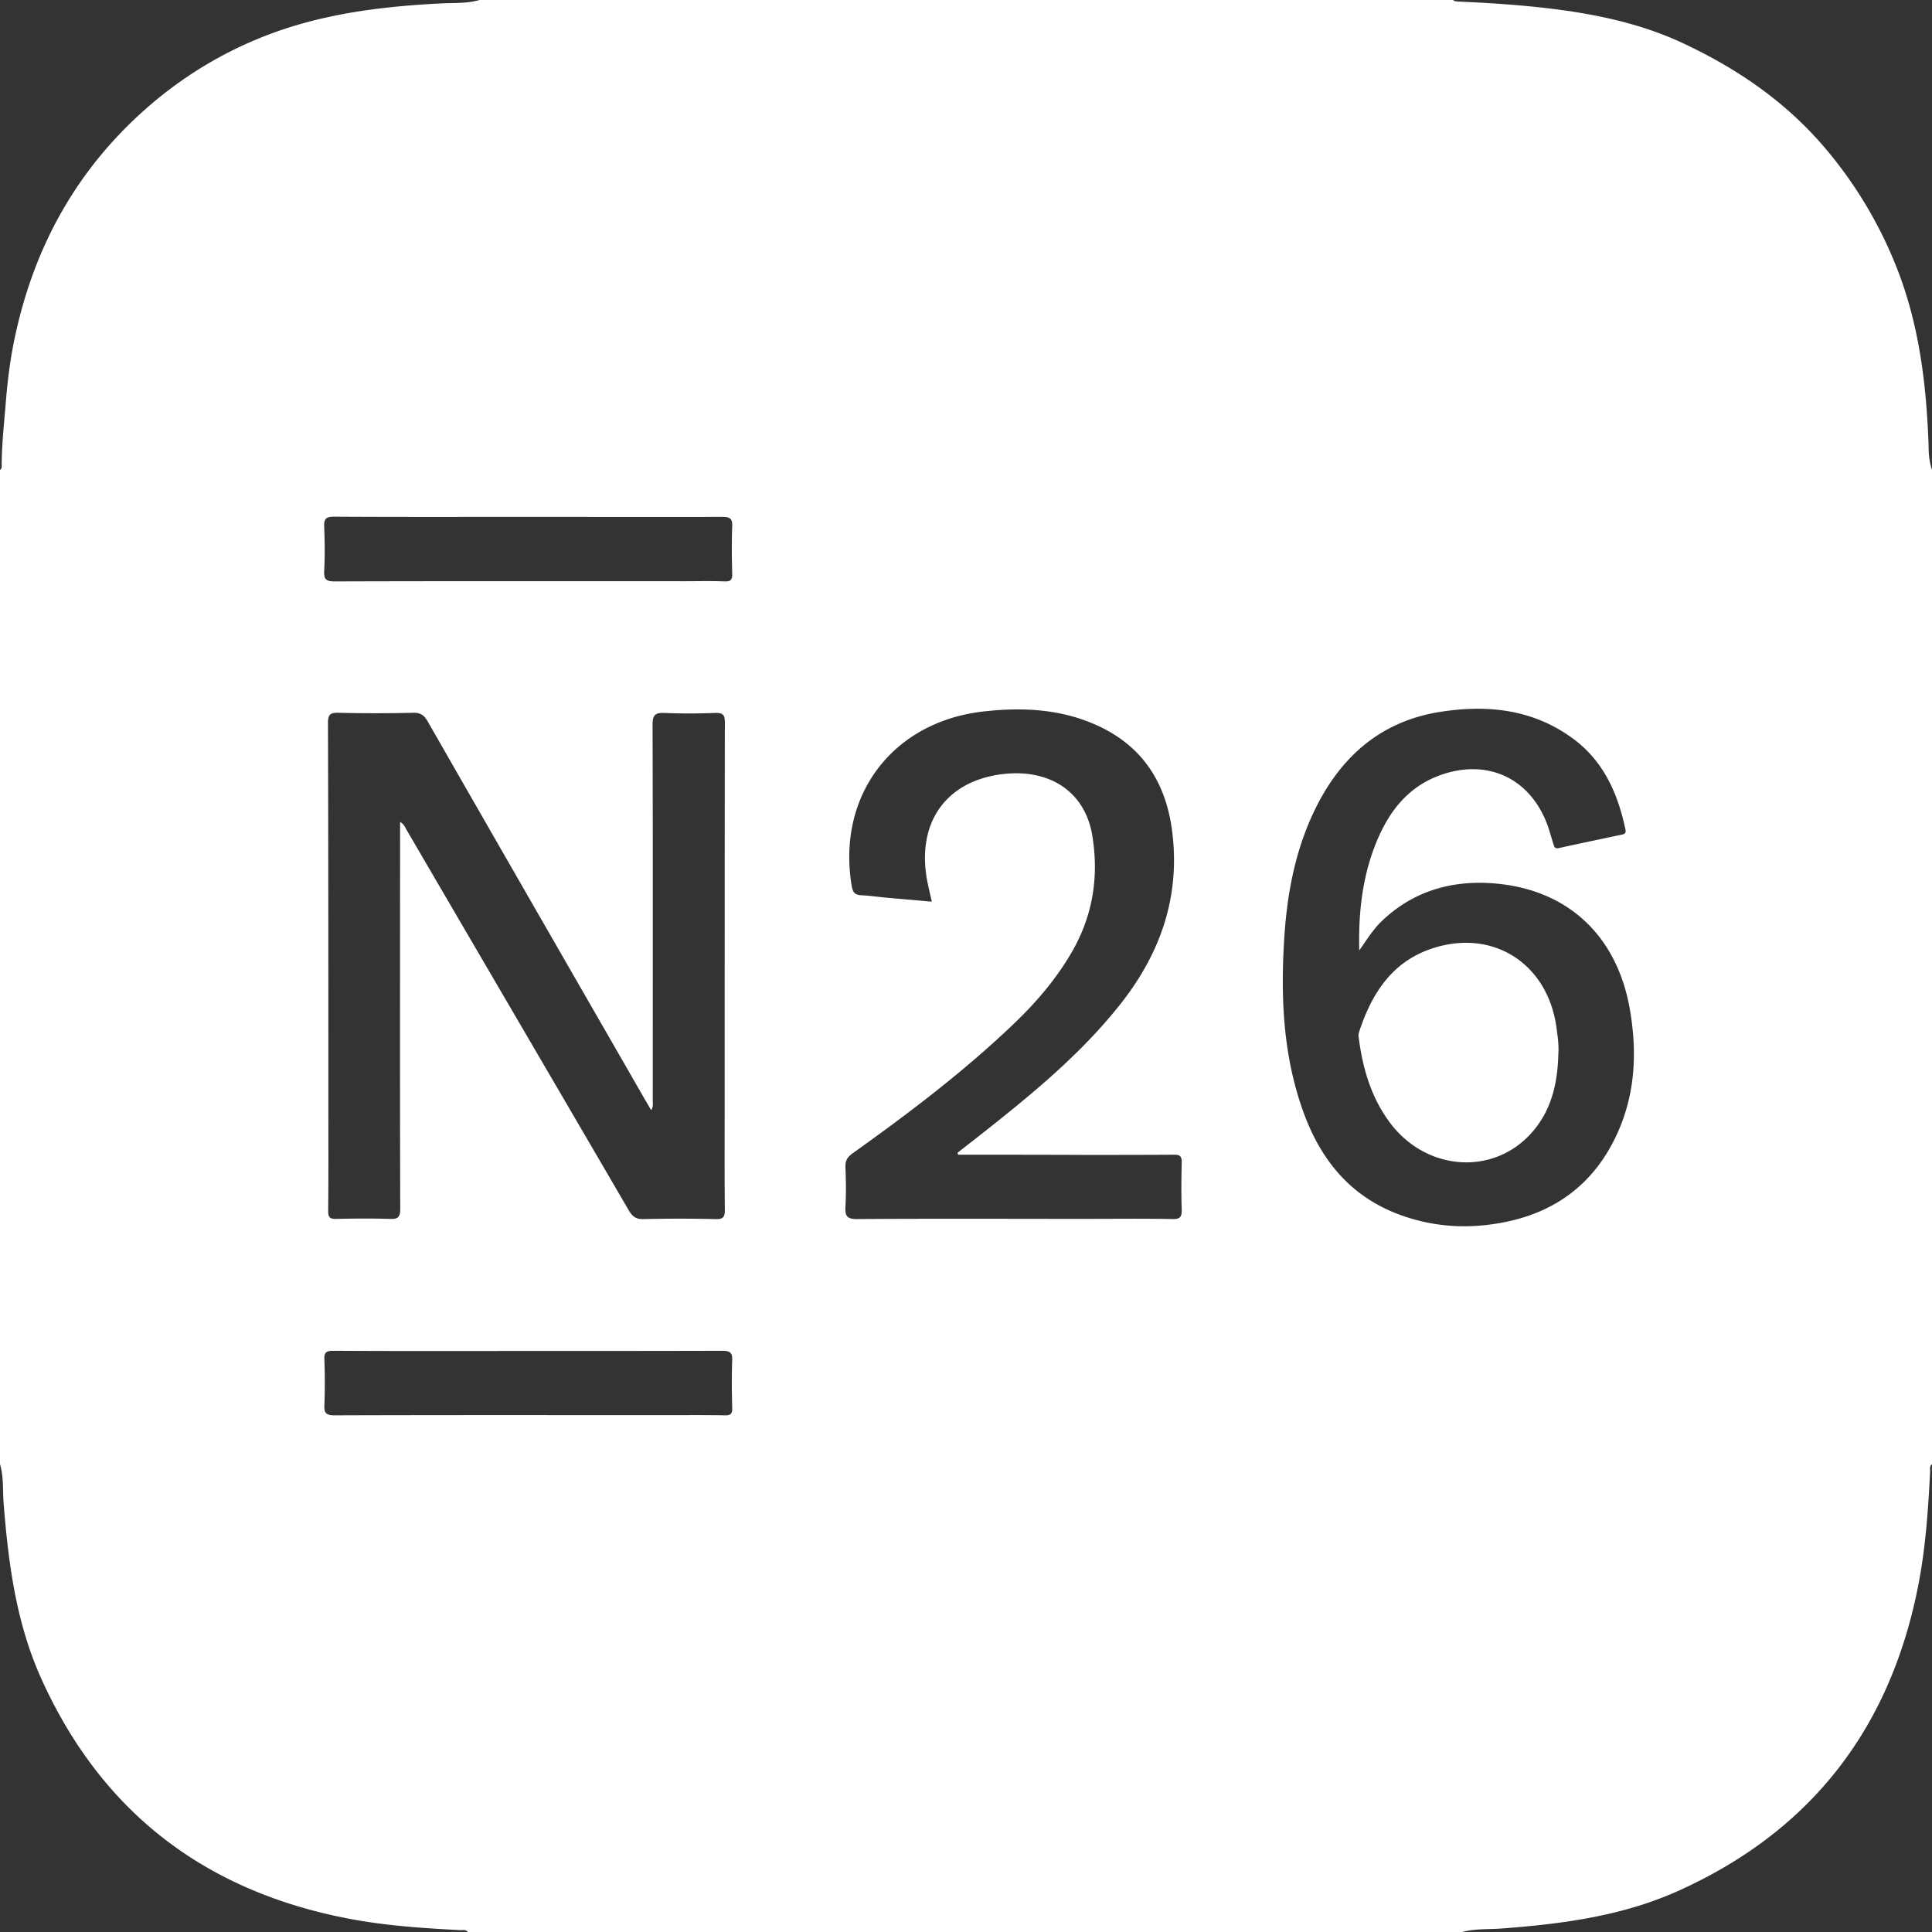 <svg width="50" height="50" fill="none" xmlns="http://www.w3.org/2000/svg"><rect width="100%" height="100%" fill="#333333" stroke="none"/><path d="M50 12.16v25.733c-.073.054-.044.132-.049.2-.049.953-.112 1.9-.288 2.838-.703 3.74-2.75 6.442-6.241 8.01-1.436.644-2.975.849-4.528.966-.351.03-.708 0-1.055.093H12.107c-.054-.073-.132-.044-.2-.049-.953-.049-1.9-.112-2.838-.288-3.74-.703-6.442-2.75-8.01-6.241-.644-1.436-.844-2.975-.966-4.528-.025-.332.005-.674-.093-1V12.16c.044-.025.044-.064.044-.108 0-.537.059-1.065.103-1.597.048-.62.126-1.235.263-1.841.528-2.393 1.7-4.41 3.59-5.992C4.962 1.822 6.036 1.21 7.213.8 8.571.327 9.987.16 11.423.088c.327-.015.664.005.987-.088h25.195c.04.04.088.034.137.04.952.043 1.9.107 2.842.243 1.02.152 2.022.391 2.96.83 1.392.65 2.637 1.495 3.653 2.677a11.01 11.01 0 011.875 3.101c.596 1.49.786 3.062.84 4.654 0 .21.02.415.088.616zM10.354 21.27c.107.063.131.146.17.21 1.915 3.282 3.834 6.559 5.744 9.836.088.151.176.239.376.234a40.361 40.361 0 011.88 0c.18.005.235-.044.235-.23-.01-.84-.005-1.674-.005-2.514 0-3.37 0-6.74.005-10.105 0-.186-.035-.254-.24-.25-.44.015-.879.02-1.318 0-.235-.009-.313.045-.313.299.01 3.238.005 6.476.005 9.714 0 .083.02.17-.04.268l-.16-.273c-1.876-3.263-3.756-6.525-5.626-9.792-.093-.161-.19-.225-.381-.22-.645.015-1.285.015-1.93 0-.22-.005-.268.054-.268.269.01 3.31.01 6.612.01 9.914 0 .903.005 1.807-.005 2.71 0 .156.039.21.205.205.464-.01.928-.014 1.392 0 .21.01.268-.044.268-.264-.01-3.228-.004-6.46-.004-9.689v-.322zm24.824 3.326c-.025-.972.078-1.925.454-2.828.327-.786.82-1.416 1.66-1.714 1.182-.415 2.262.063 2.726 1.22.073.181.122.372.18.557.025.069.03.142.142.118.547-.122 1.099-.235 1.646-.352.083-.015.097-.059.078-.142-.2-.942-.581-1.787-1.387-2.363-1.035-.748-2.217-.86-3.428-.665-1.568.254-2.604 1.212-3.263 2.618-.498 1.065-.693 2.198-.757 3.36-.083 1.446-.014 2.882.464 4.264.43 1.255 1.177 2.241 2.457 2.74.82.317 1.675.4 2.544.263 1.455-.22 2.535-.972 3.155-2.324.474-1.036.523-2.12.332-3.224-.322-1.86-1.548-3.062-3.409-3.252-1.157-.117-2.212.17-3.067 1.02-.205.215-.356.464-.527.704zM24.8 29.884c-.005-.015-.015-.03-.02-.05.342-.268.689-.536 1.03-.81 1.168-.933 2.296-1.9 3.22-3.081 1.03-1.319 1.528-2.799 1.298-4.484-.166-1.191-.737-2.105-1.841-2.642-.962-.464-1.983-.522-3.028-.405-2.364.264-3.814 2.183-3.414 4.532.03.156.083.215.244.225.22.01.435.043.655.063l1.172.103c-.044-.19-.083-.357-.117-.523-.288-1.5.464-2.583 1.914-2.774 1.24-.161 2.164.445 2.354 1.578.176 1.06.02 2.07-.522 3.013-.42.727-.962 1.353-1.568 1.924-1.275 1.211-2.676 2.271-4.107 3.292-.132.093-.196.185-.19.356.014.342.019.684 0 1.026-.015.244.043.327.312.322 1.968-.014 3.936-.005 5.904-.005.747 0 1.5-.01 2.247.005.2.005.244-.058.24-.244-.015-.405-.01-.816 0-1.221.004-.161-.05-.205-.206-.2-.772.005-1.543.005-2.32.005-1.094-.005-2.173-.005-3.257-.005zM13.67 13.377c-1.675 0-3.35.005-5.026-.005-.205 0-.263.053-.254.259.015.38.02.766 0 1.147-.01.215.05.269.269.269 3.018-.01 6.031-.005 9.05-.005.351 0 .698-.01 1.05.005.15.005.195-.044.19-.196-.01-.405-.015-.815 0-1.22.01-.206-.049-.254-.254-.254-1.675.005-3.35 0-5.025 0zm.029 21.586c-1.69 0-3.384.005-5.074-.005-.181 0-.24.044-.23.23.015.39.015.78 0 1.172-.01.21.044.268.264.268 2.877-.01 5.758-.005 8.634-.005.489 0 .977-.005 1.466.005.15.005.195-.039.19-.19-.01-.406-.015-.816 0-1.221.01-.2-.044-.259-.254-.259-1.665.005-3.33.005-4.996.005z" fill="#fff"/><path d="M40.33 27.251c-.015.787-.18 1.52-.737 2.115-.997 1.06-2.677.923-3.6-.283-.503-.66-.727-1.426-.83-2.237a.258.258 0 01.005-.122c.337-1.04.889-1.89 2.007-2.212 1.539-.445 2.887.473 3.106 2.08.03.22.064.44.05.66z" fill="#fff"/></svg>